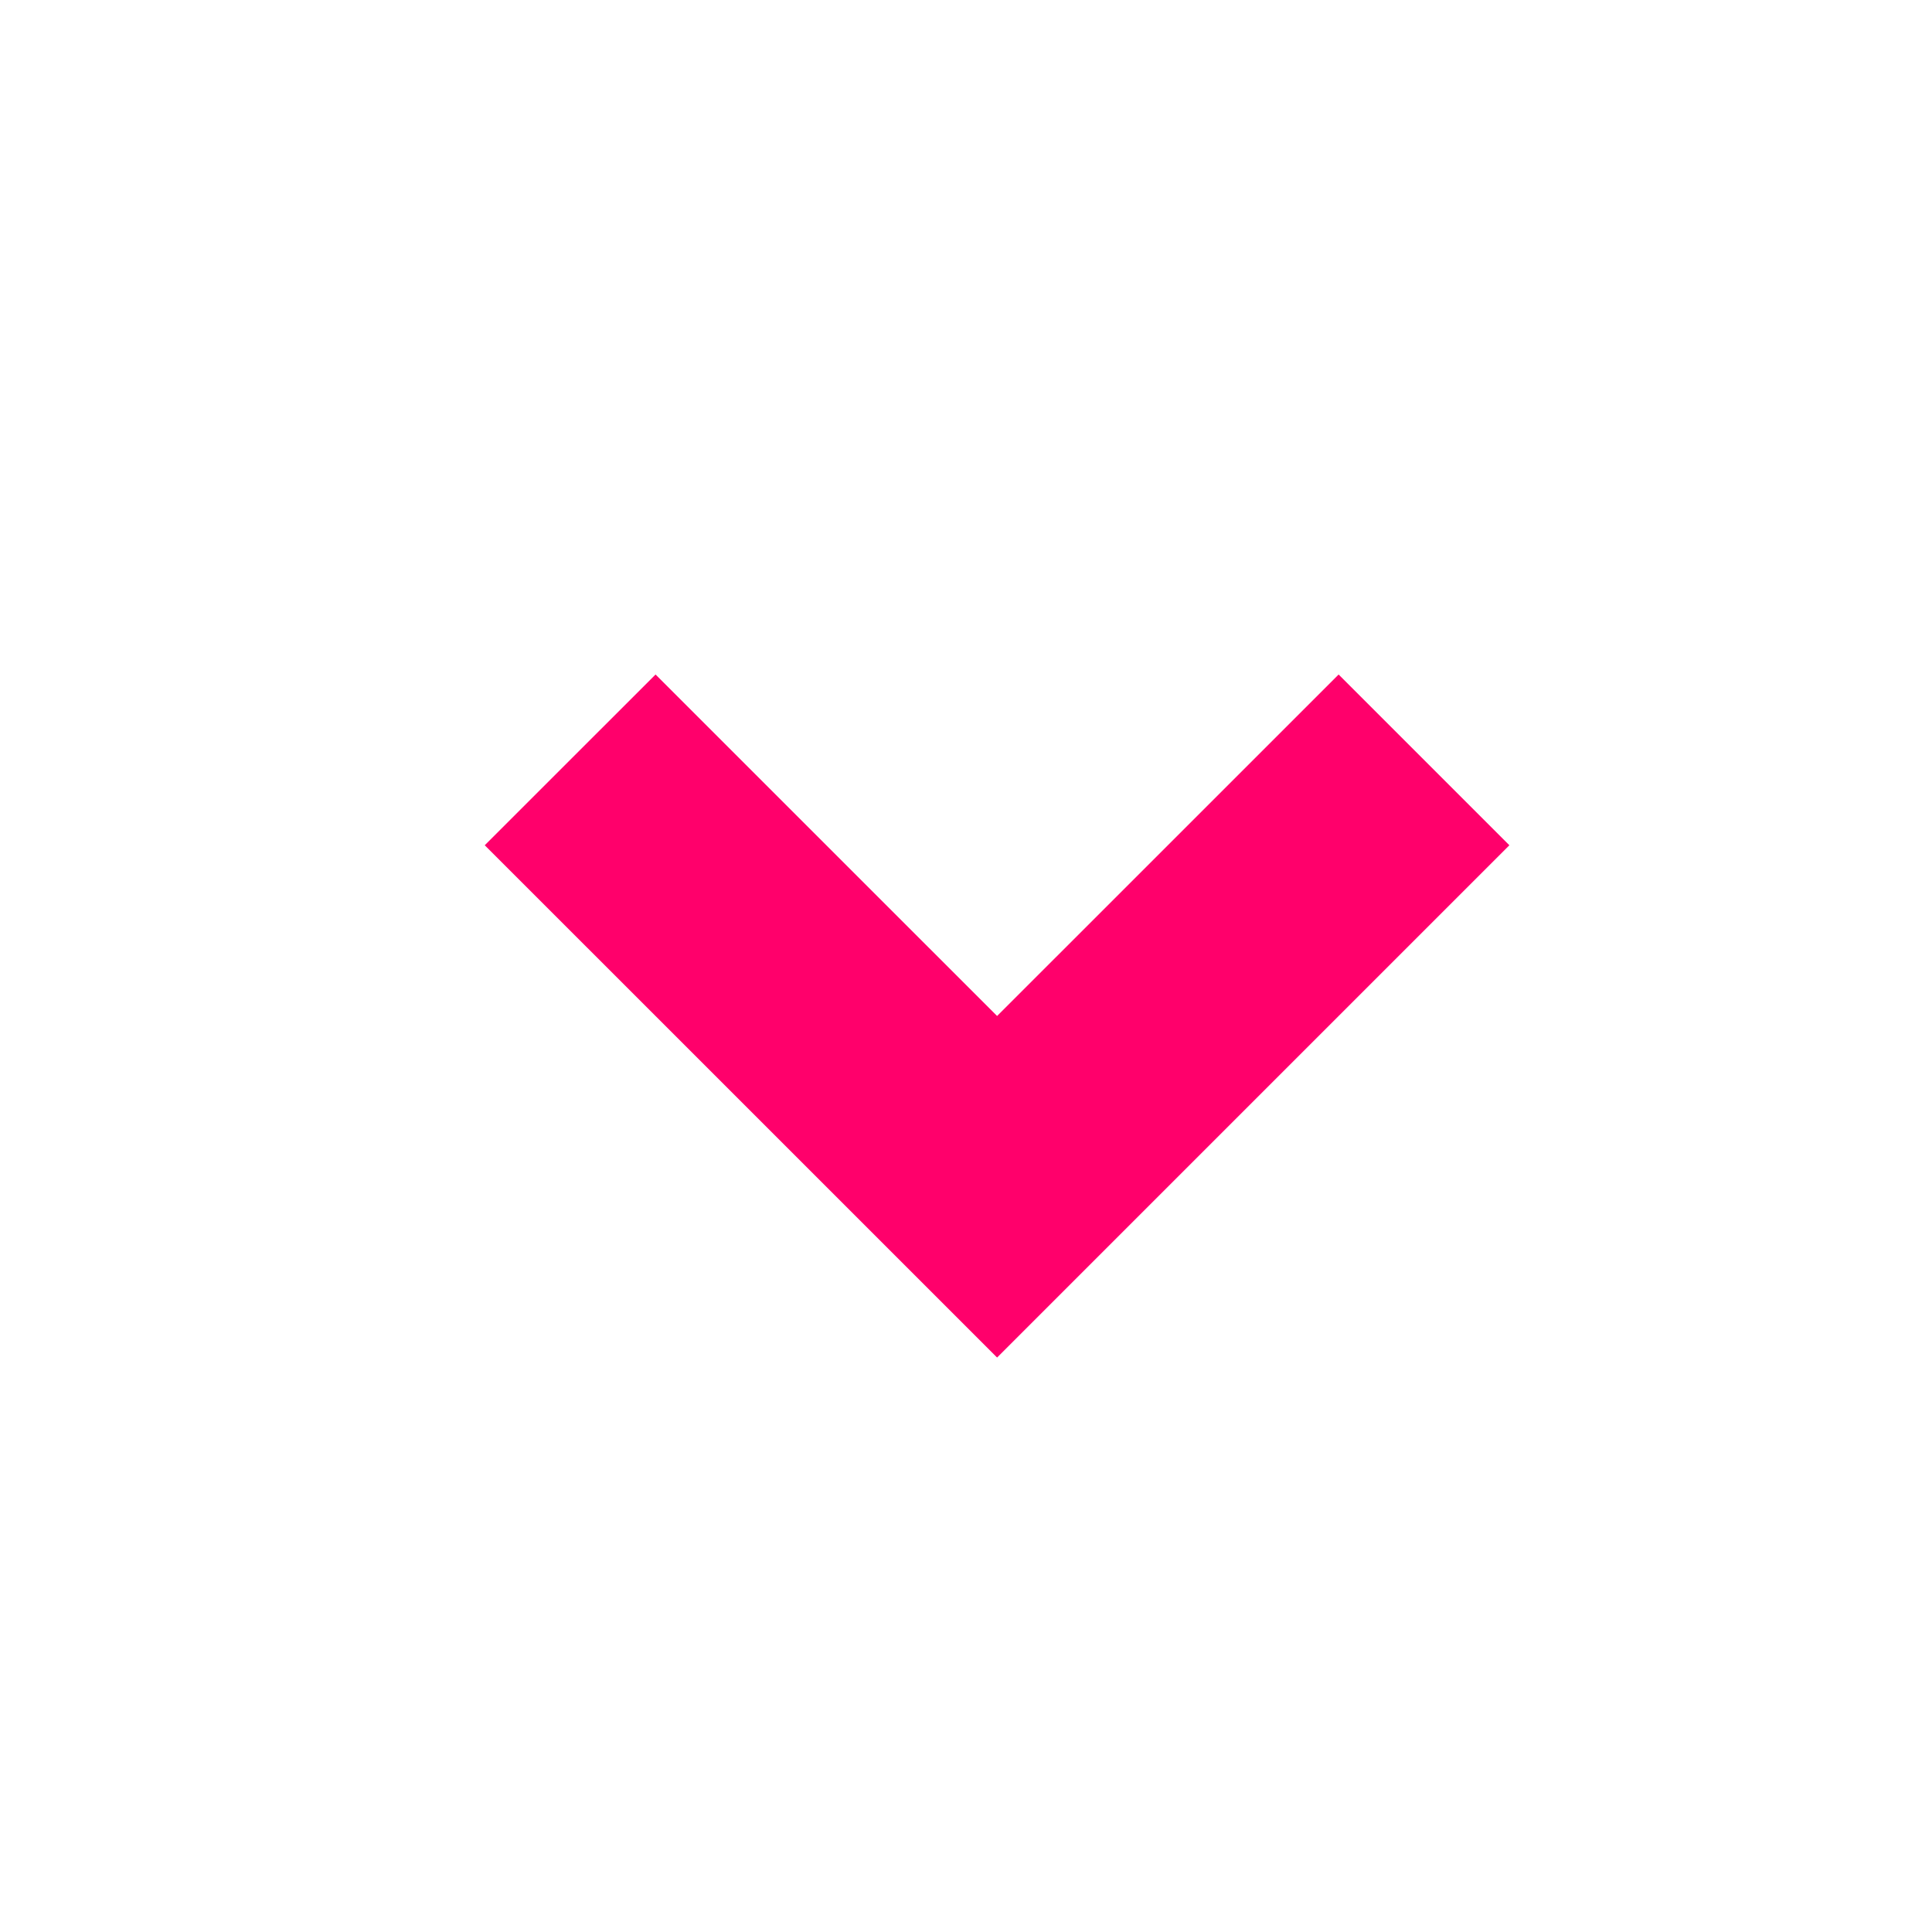 <svg width="32" height="32" viewBox="0 0 32 32" fill="none" xmlns="http://www.w3.org/2000/svg">
<path fill-rule="evenodd" clip-rule="evenodd" d="M25 14L16.515 22.485L8.029 14L10.858 11.172L16.515 16.828L22.172 11.172L25 14Z" fill="#FF006B"/>
</svg>
